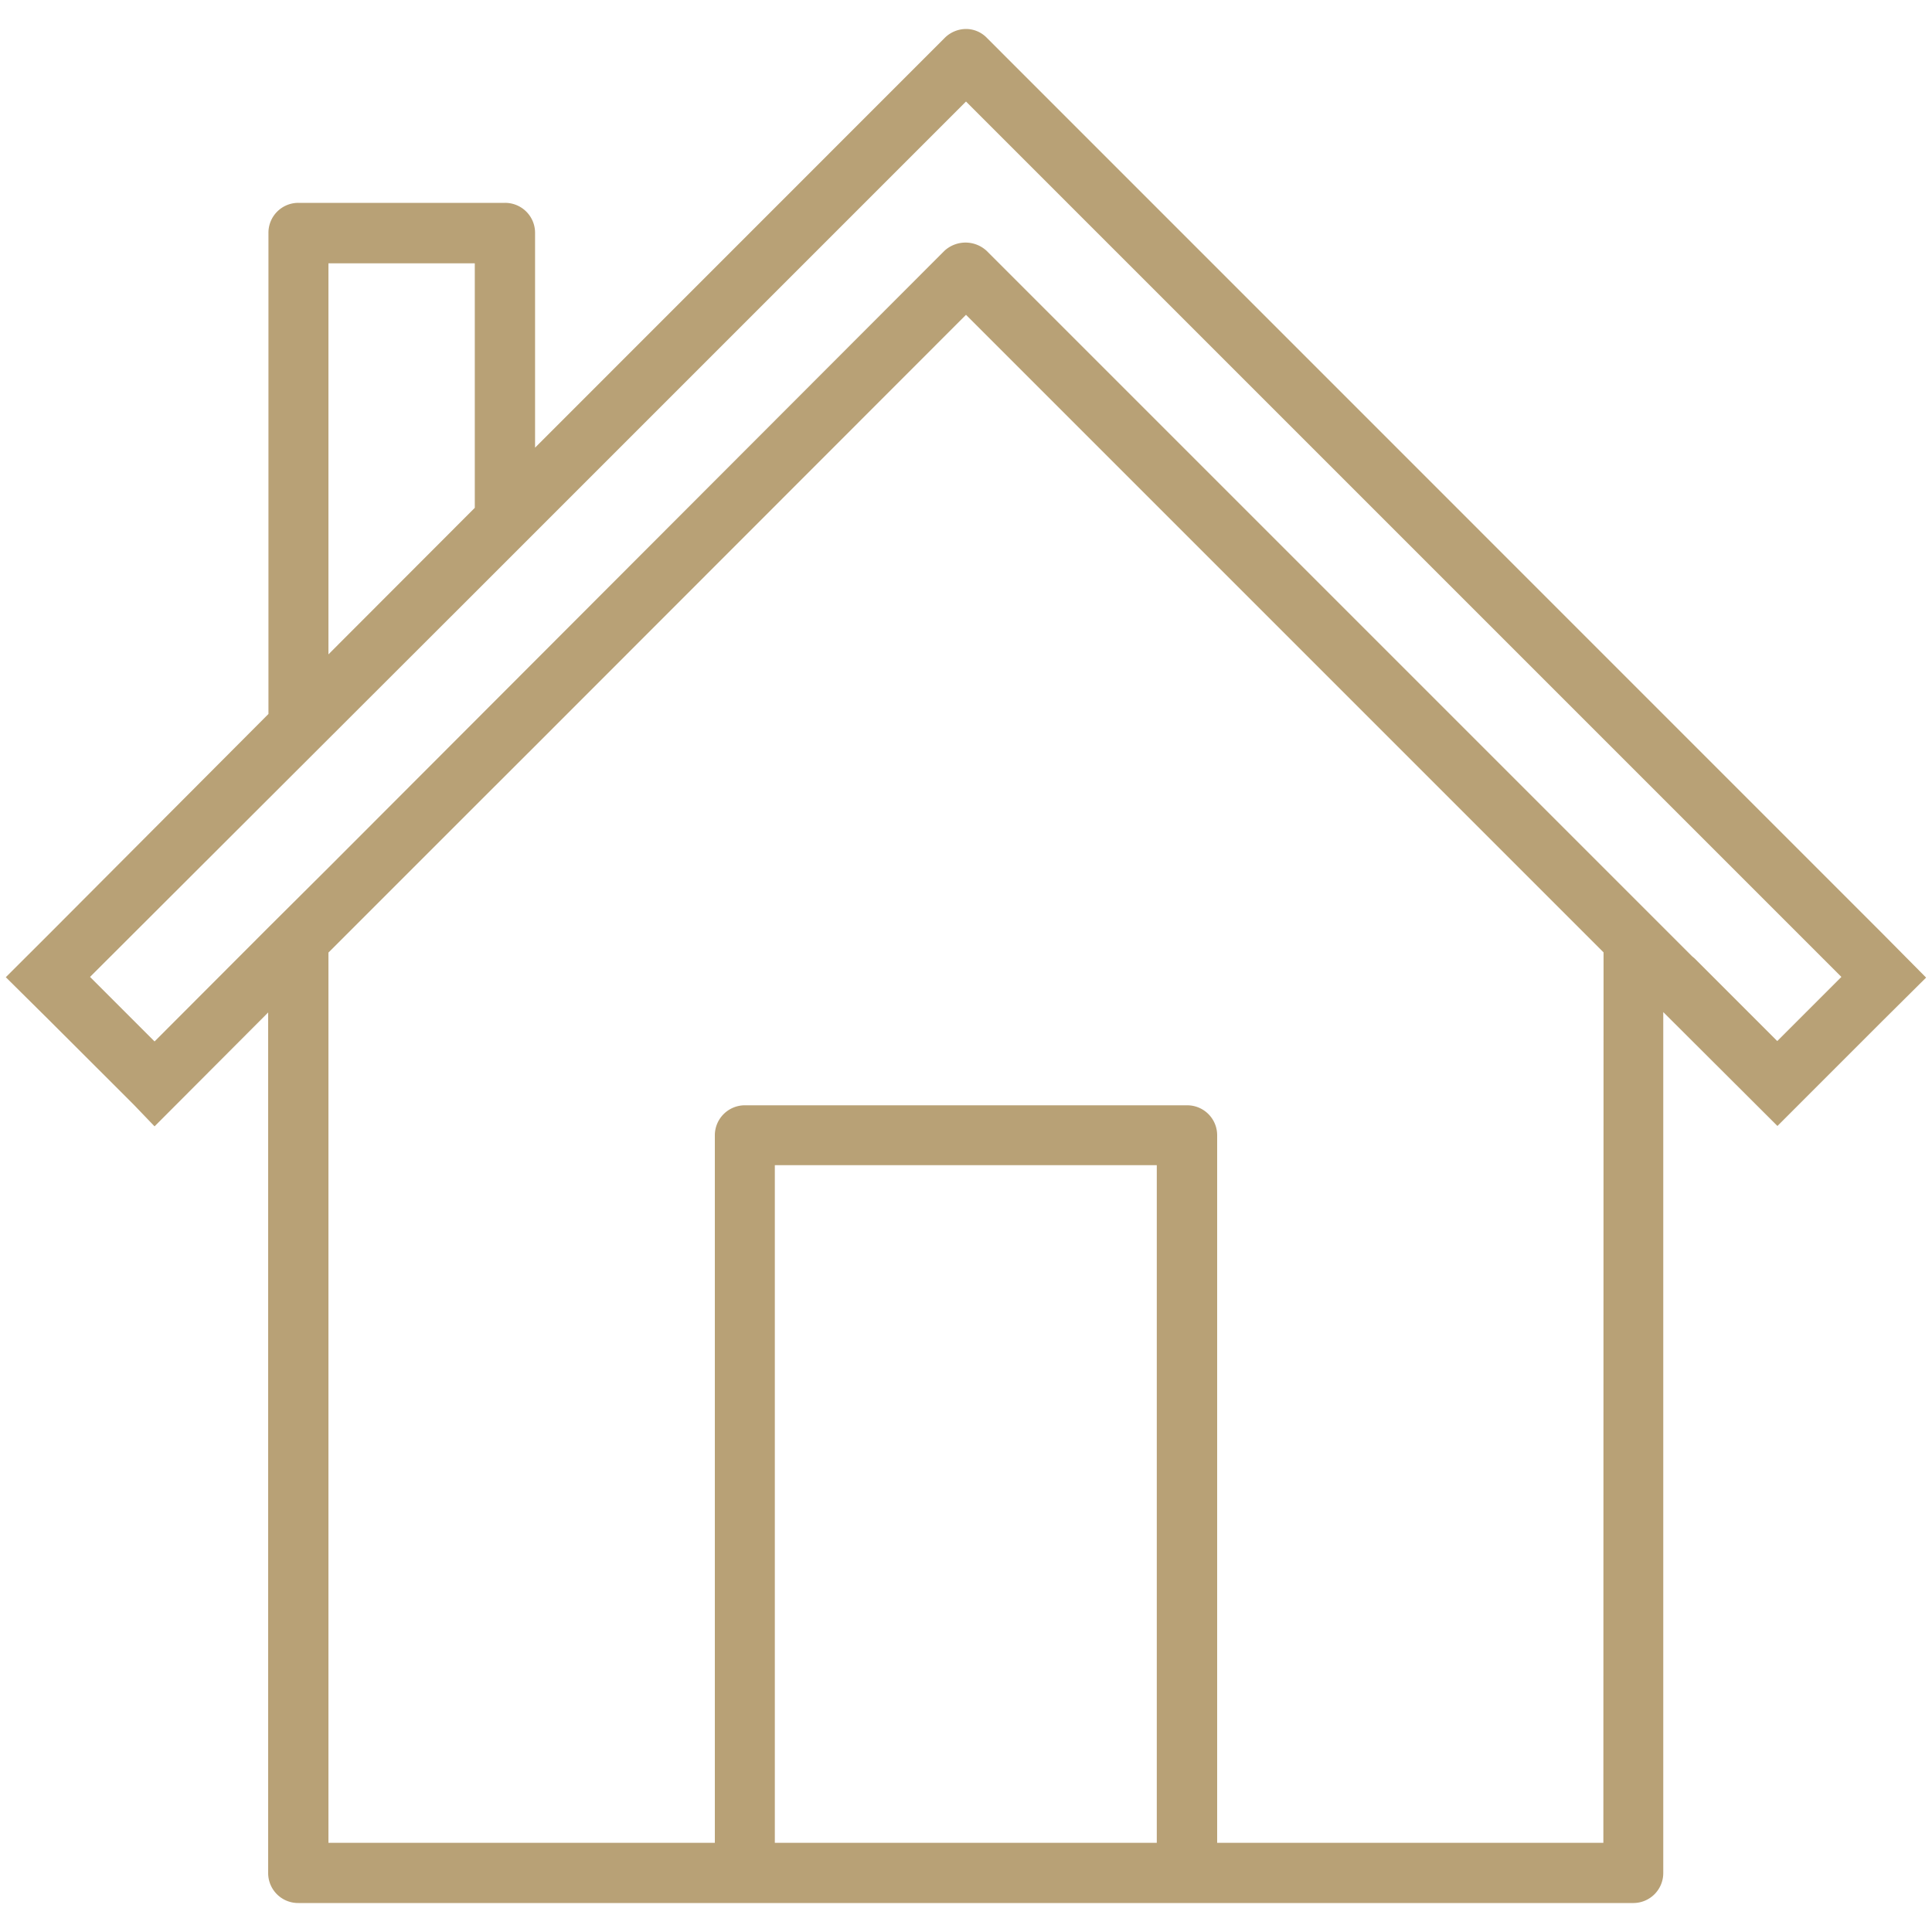 <svg id="Ebene_1" data-name="Ebene 1" xmlns="http://www.w3.org/2000/svg" viewBox="0 0 200 200"><defs><style>.cls-1{fill:#b8a176;}</style></defs><title>Icon</title><path class="cls-1" d="M195,96.77,102.18,3.94A3,3,0,0,0,100,3a3.15,3.15,0,0,0-2.22.94L55.39,46.34V24.14A3.1,3.1,0,0,0,52.27,21H30.9a3.09,3.09,0,0,0-3.11,3.11v49.8L5,96.77.6,101.16,5,105.52l6.69,6.68,2.18,2.18L16,116.6l4.39-4.4,7.37-7.39v89.07A3.1,3.1,0,0,0,30.9,197H169.1a3.1,3.1,0,0,0,3.08-3.12V104.77L184,116.56l11-11,4.39-4.36ZM34,27.26H49.15V52.57L34,67.74ZM80.21,190.77V120.62h39.54v70.15Zm85.77,0H126V117.54a3.1,3.1,0,0,0-3.08-3.12H77.13A3.11,3.11,0,0,0,74,117.54v73.23H34V98.61l9.8-9.8,5.37-5.37,6.24-6.23L100,32.59l66,66Zm18-83v0l-8.56-8.56c-.08-.08-.19-.15-.27-.23l-73-73a3.22,3.22,0,0,0-4.4,0L34,89.82,27.79,96,16,107.81l-6.68-6.68L27.79,82.69,34,76.49,49.15,61.36l6.24-6.24L100,10.51l90.62,90.62Z"/></svg>
